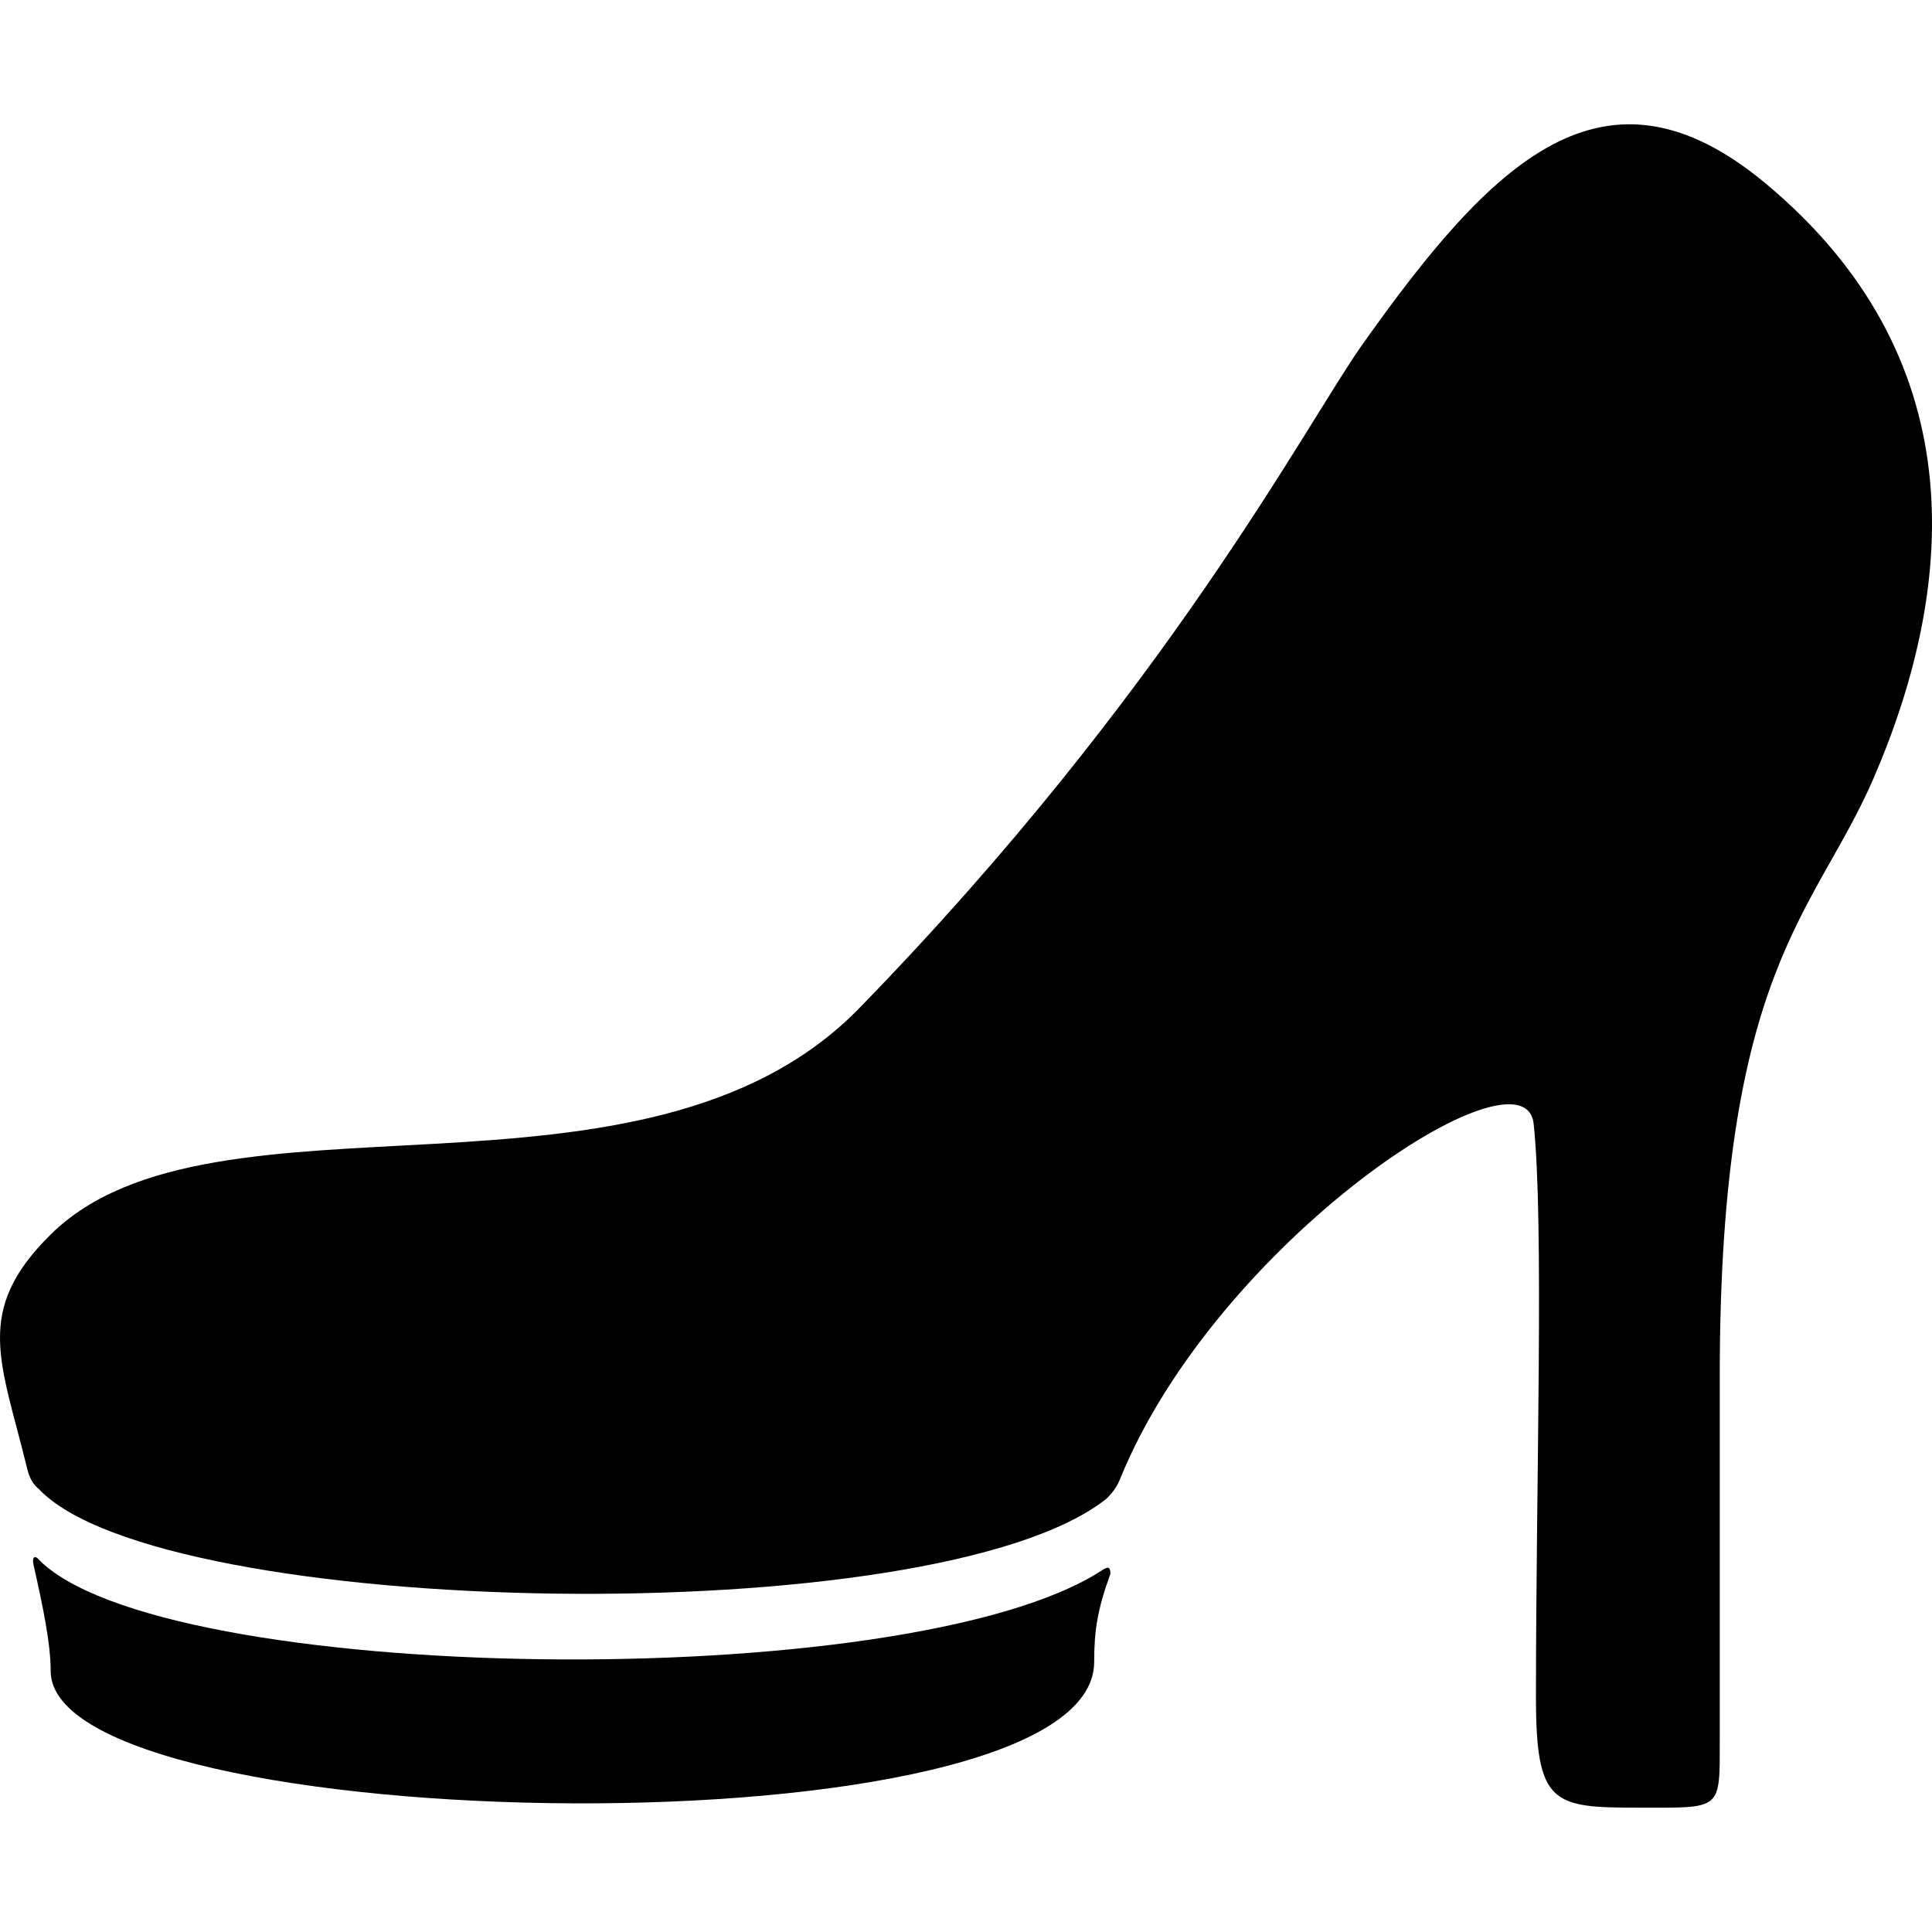 <?xml version="1.0" encoding="iso-8859-1"?>
<!-- Uploaded to: SVG Repo, www.svgrepo.com, Generator: SVG Repo Mixer Tools -->
<!DOCTYPE svg PUBLIC "-//W3C//DTD SVG 1.1//EN" "http://www.w3.org/Graphics/SVG/1.1/DTD/svg11.dtd">
<svg fill="#000000" version="1.1" id="Capa_1" xmlns="http://www.w3.org/2000/svg" xmlns:xlink="http://www.w3.org/1999/xlink" 
	 width="800px" height="800px" viewBox="0 0 338.104 338.104"
	 xml:space="preserve">
<g>
	<g>
		<path d="M6.525,272.659c-0.691-0.517-0.865,0.261-0.667,1.141c1.653,7.329,3.012,13.827,3.012,18.632
			c0,29.521,182.613,32.759,182.613-1.582c0-5.396,0.547-9.148,2.844-15.43c0-1.568-0.742-1.084-1.592-0.536
			C158.701,296.861,27.397,294.947,6.525,272.659z"/>
		<path d="M327.966,136.004c14.916-34.693,16.982-73.872-18.896-103.833c-28.299-23.631-47.909-3.996-70.71,28.205
			c-9.769,13.796-34.122,60.765-87.976,116.047c-37.662,38.662-112.928,11.43-141.502,39.603
			c-13.56,13.368-8.717,22.216-4.207,40.658c0.193,0.79,0.576,2.667,2.082,3.858c21.394,22.844,156.994,25.492,186.87,1.743
			c1.474-1.436,2.044-2.612,2.351-3.368c16.904-41.747,70.841-77.021,72.416-62.238c1.84,17.265,0.401,62.633,0.401,100.301
			c0,18.851,2.914,19.365,17.95,19.365c14.694,0,14.215,0.64,14.215-12.039c0-15.828,0-38.875,0-63.51
			C300.96,169.417,317.71,159.858,327.966,136.004z"/>
	</g>
</g>
</svg>